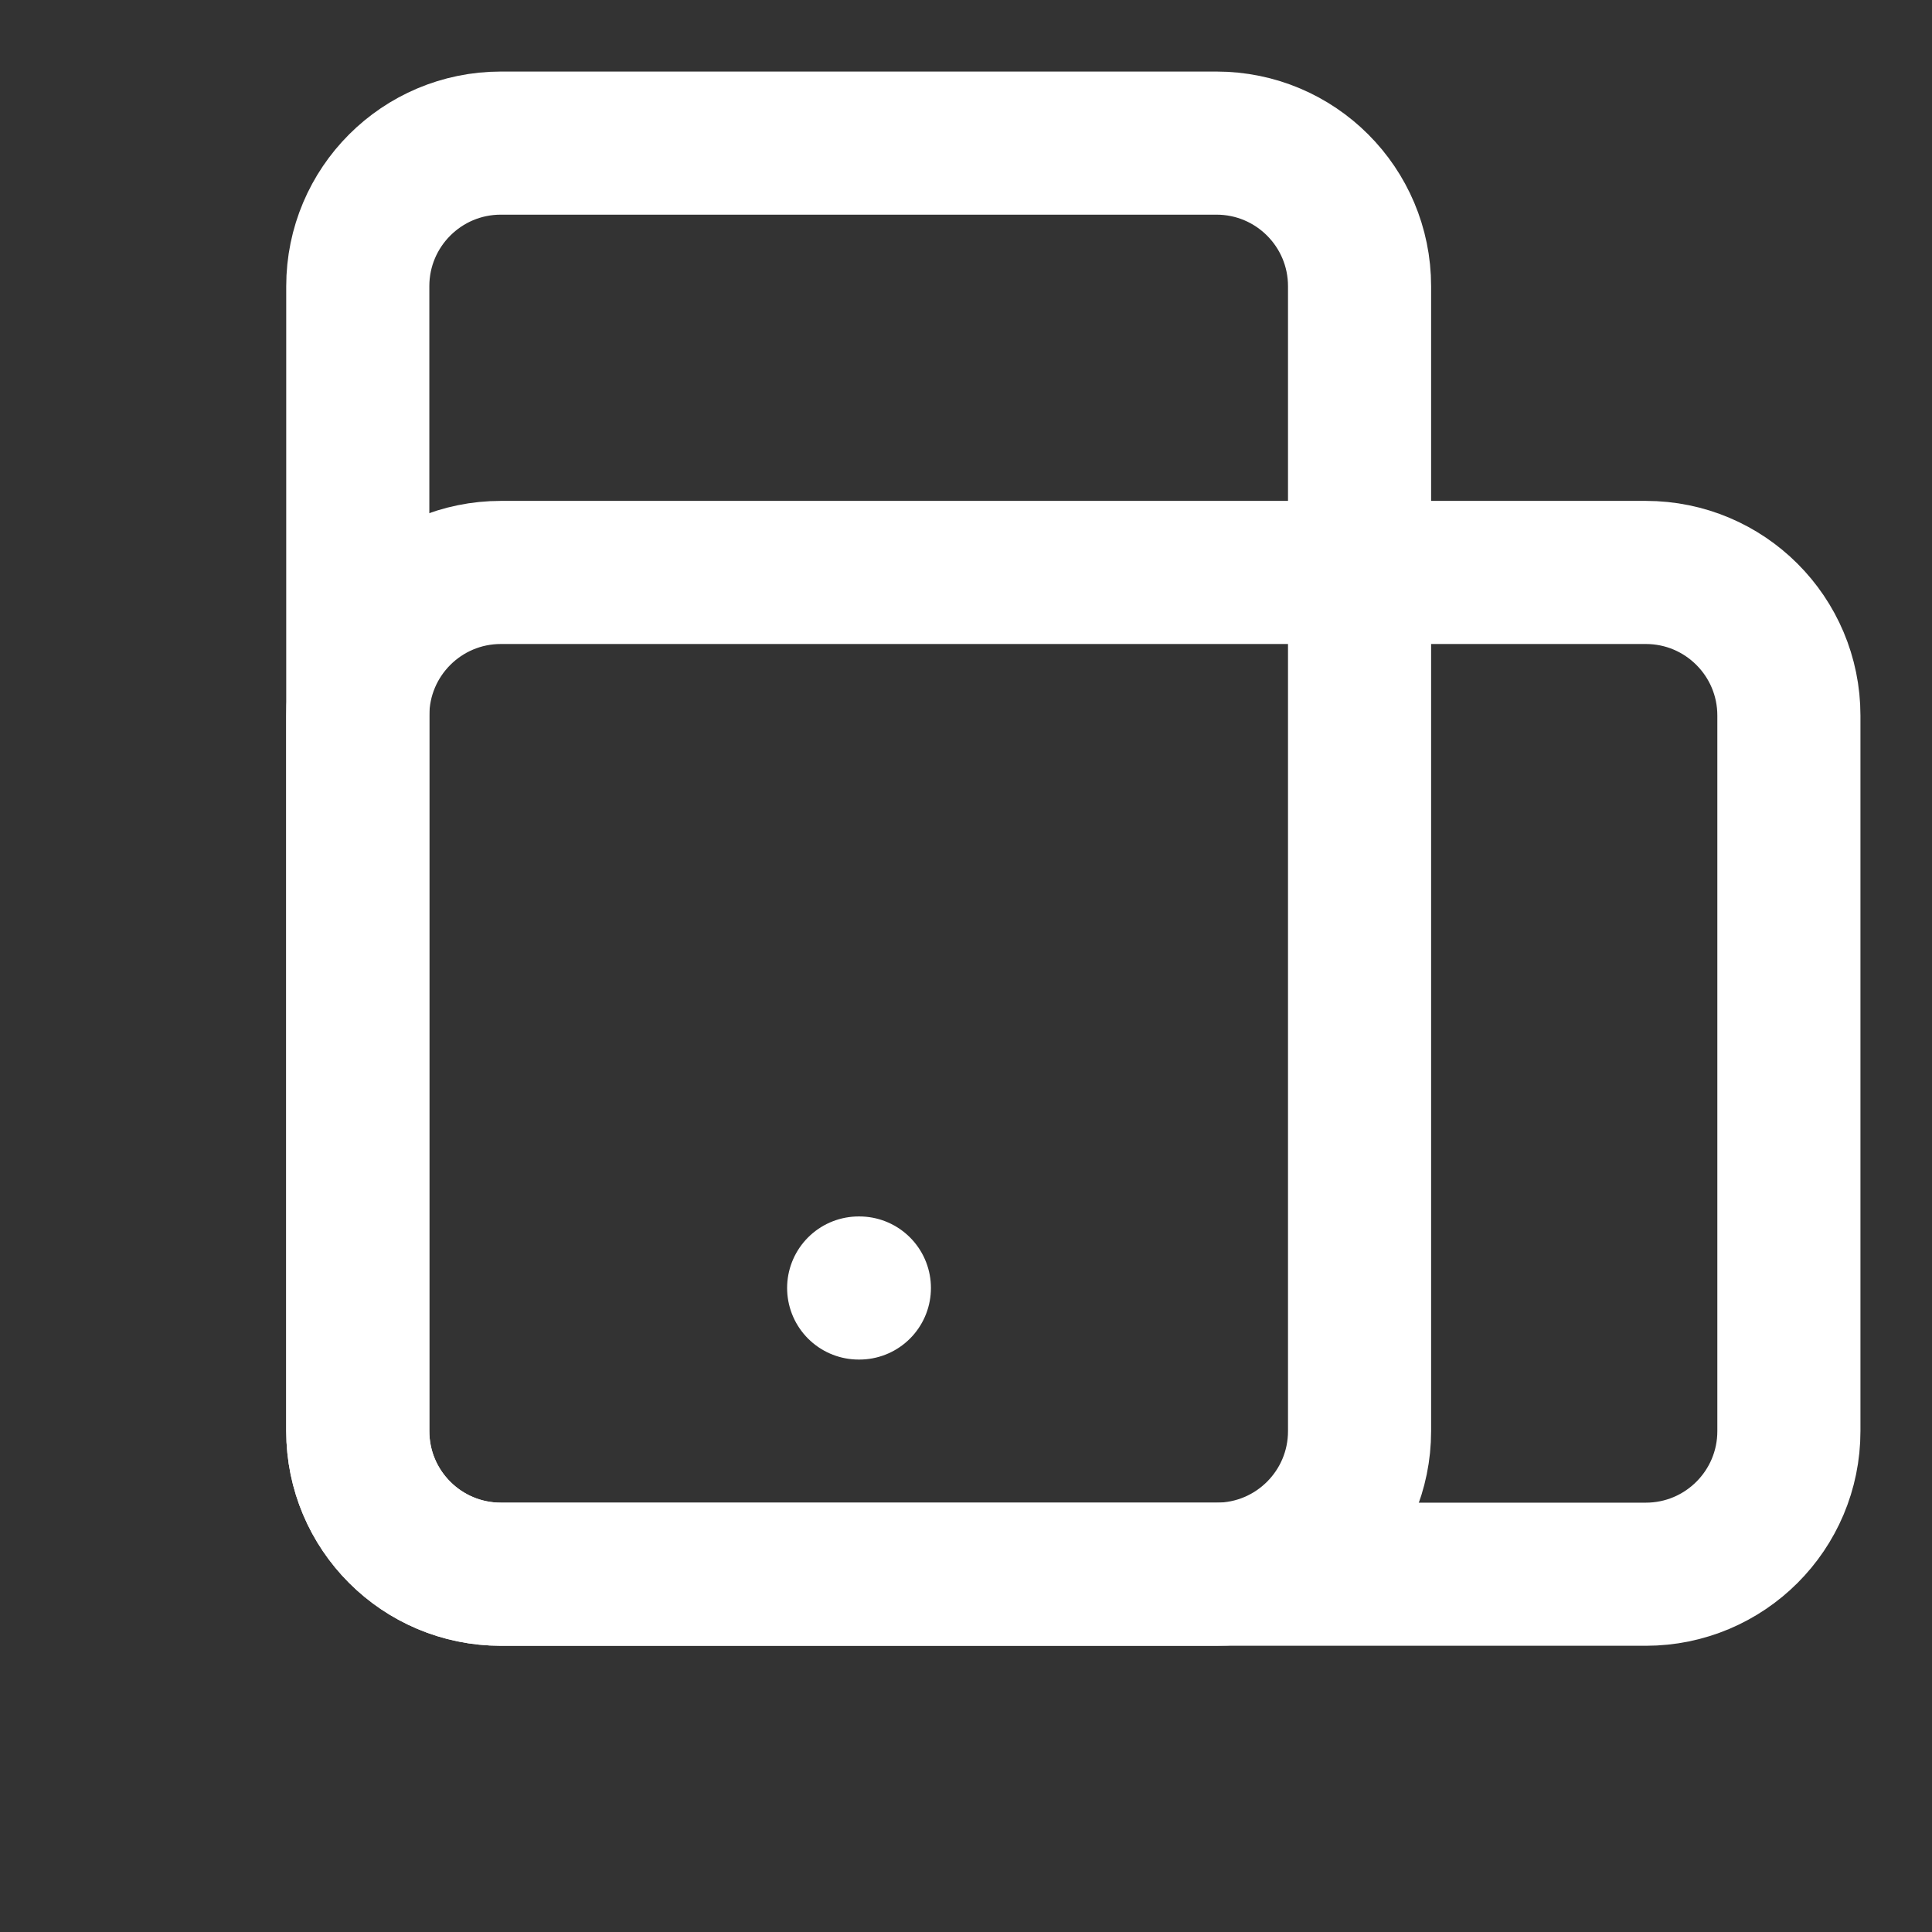 <?xml version="1.0" encoding="UTF-8"?> <svg xmlns="http://www.w3.org/2000/svg" width="27" height="27" viewBox="0 0 27 27" fill="none"><rect x="0" y="0" width="27" height="27" fill="#333333" stroke="none"/> <path d="M17 2H7C5.895 2 5 2.895 5 4V20C5 21.105 5.895 22 7 22H17C18.105 22 19 21.105 19 20V4C19 2.895 18.105 2 17 2Z" stroke="white" stroke-width="2" stroke-linecap="round" stroke-linejoin="round"></path> <path d="M12 18H12.01" stroke="white" stroke-width="2" stroke-linecap="round" stroke-linejoin="round"></path> <path d="M25 20L25 10C25 8.895 24.105 8 23 8L7 8C5.895 8 5 8.895 5 10L5 20C5 21.105 5.895 22 7 22L23 22C24.105 22 25 21.105 25 20Z" stroke="white" stroke-width="2" stroke-linecap="round" stroke-linejoin="round"></path> </svg> 